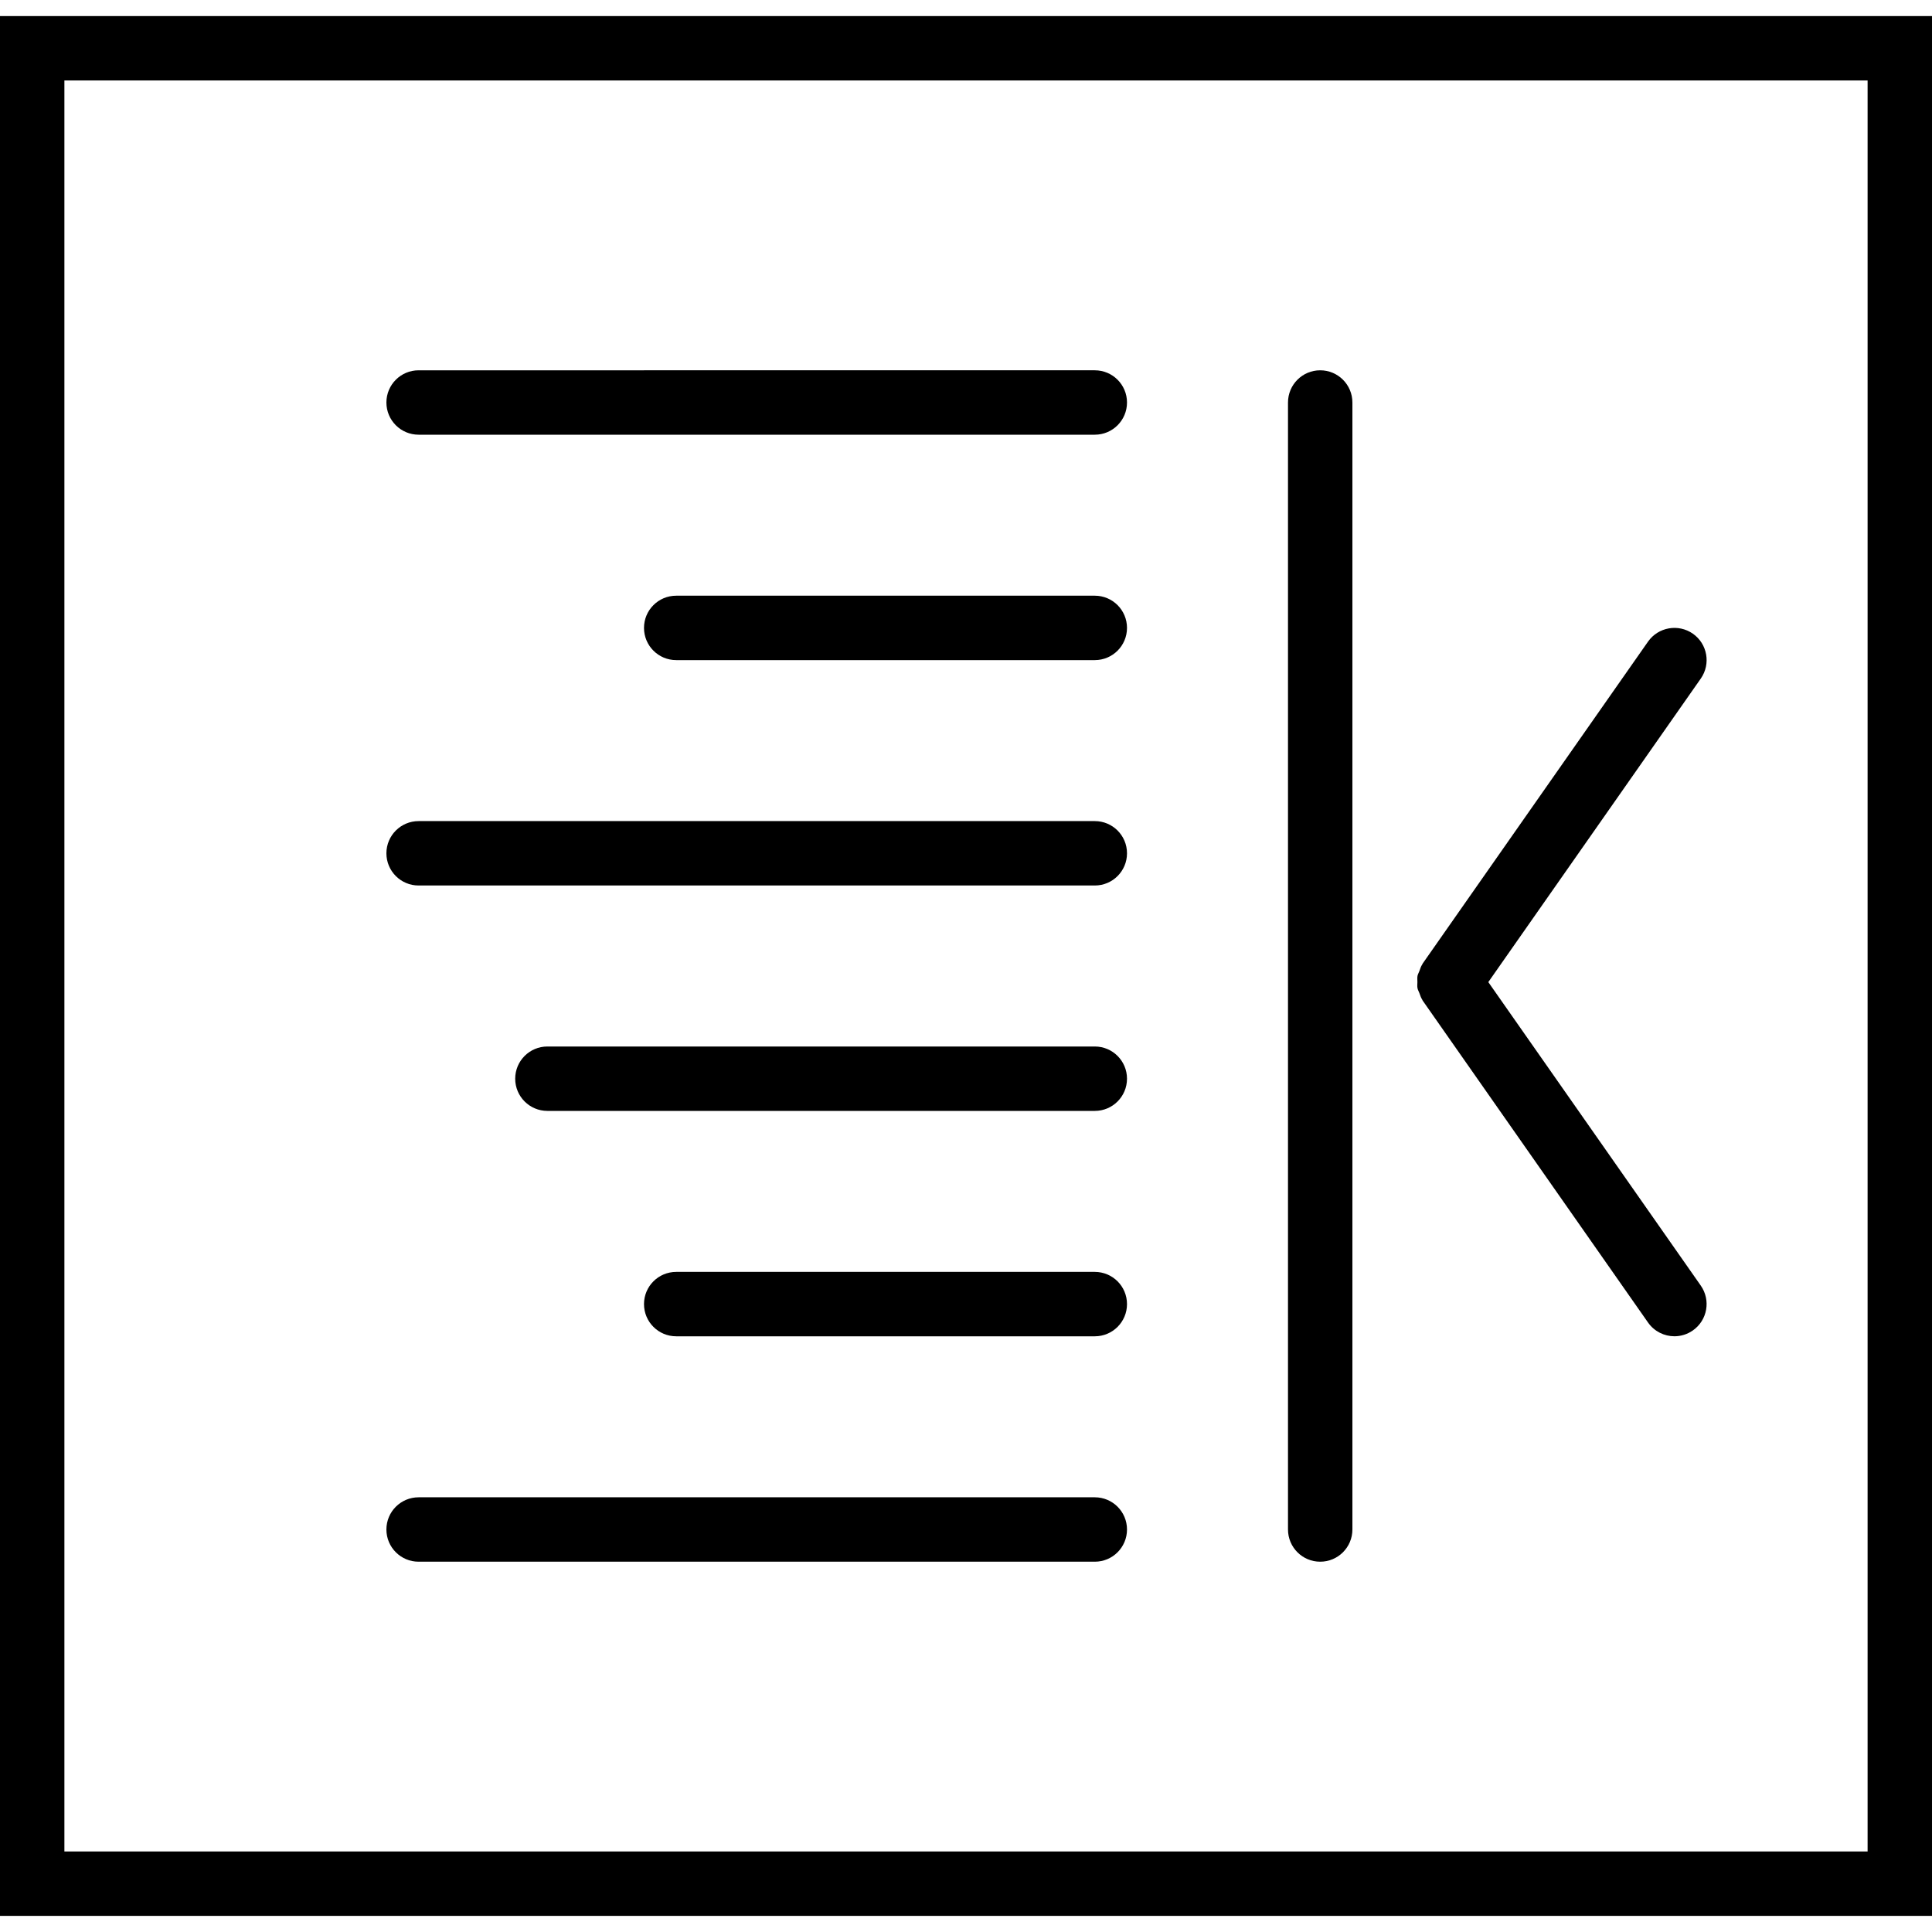 <?xml version="1.0" encoding="iso-8859-1"?>
<!-- Uploaded to: SVG Repo, www.svgrepo.com, Generator: SVG Repo Mixer Tools -->
<svg fill="#000000" height="800px" width="800px" version="1.1" id="Capa_1" xmlns="http://www.w3.org/2000/svg" xmlns:xlink="http://www.w3.org/1999/xlink" 
	 viewBox="0 0 60 60" xml:space="preserve">
<g>
	<path d="M0,0.5v59h60v-59H0z M58,57.5H2v-55h56V57.5z"/>
	<path d="M13,13.5h21c0.552,0,1-0.447,1-1s-0.448-1-1-1H13c-0.552,0-1,0.447-1,1S12.448,13.5,13,13.5z"/>
	<path d="M34,18.5H21c-0.552,0-1,0.447-1,1s0.448,1,1,1h13c0.552,0,1-0.447,1-1S34.552,18.5,34,18.5z"/>
	<path d="M13,27.5h21c0.552,0,1-0.447,1-1s-0.448-1-1-1H13c-0.552,0-1,0.447-1,1S12.448,27.5,13,27.5z"/>
	<path d="M34,32.5H17c-0.552,0-1,0.447-1,1s0.448,1,1,1h17c0.552,0,1-0.447,1-1S34.552,32.5,34,32.5z"/>
	<path d="M34,39.5H21c-0.552,0-1,0.447-1,1s0.448,1,1,1h13c0.552,0,1-0.447,1-1S34.552,39.5,34,39.5z"/>
	<path d="M13,48.5h21c0.552,0,1-0.447,1-1s-0.448-1-1-1H13c-0.552,0-1,0.447-1,1S12.448,48.5,13,48.5z"/>
	<path d="M41,48.5c0.552,0,1-0.447,1-1v-35c0-0.553-0.448-1-1-1s-1,0.447-1,1v35C40,48.053,40.448,48.5,41,48.5z"/>
	<path d="M44.022,30.69c0.01,0.053,0.04,0.101,0.059,0.153c0.026,0.071,0.048,0.143,0.09,0.207c0.005,0.007,0.005,0.016,0.01,0.022
		l7,10c0.195,0.278,0.505,0.427,0.82,0.427c0.198,0,0.398-0.059,0.572-0.181c0.453-0.316,0.563-0.94,0.246-1.393L46.221,30.5
		l6.599-9.427c0.316-0.452,0.207-1.076-0.246-1.393c-0.452-0.315-1.075-0.206-1.393,0.246l-7,10
		c-0.005,0.007-0.005,0.015-0.01,0.022c-0.043,0.064-0.064,0.136-0.09,0.207c-0.019,0.052-0.049,0.1-0.059,0.153
		c-0.012,0.063-0.003,0.126-0.003,0.19C44.018,30.564,44.009,30.628,44.022,30.69z"/>
</g>
</svg>